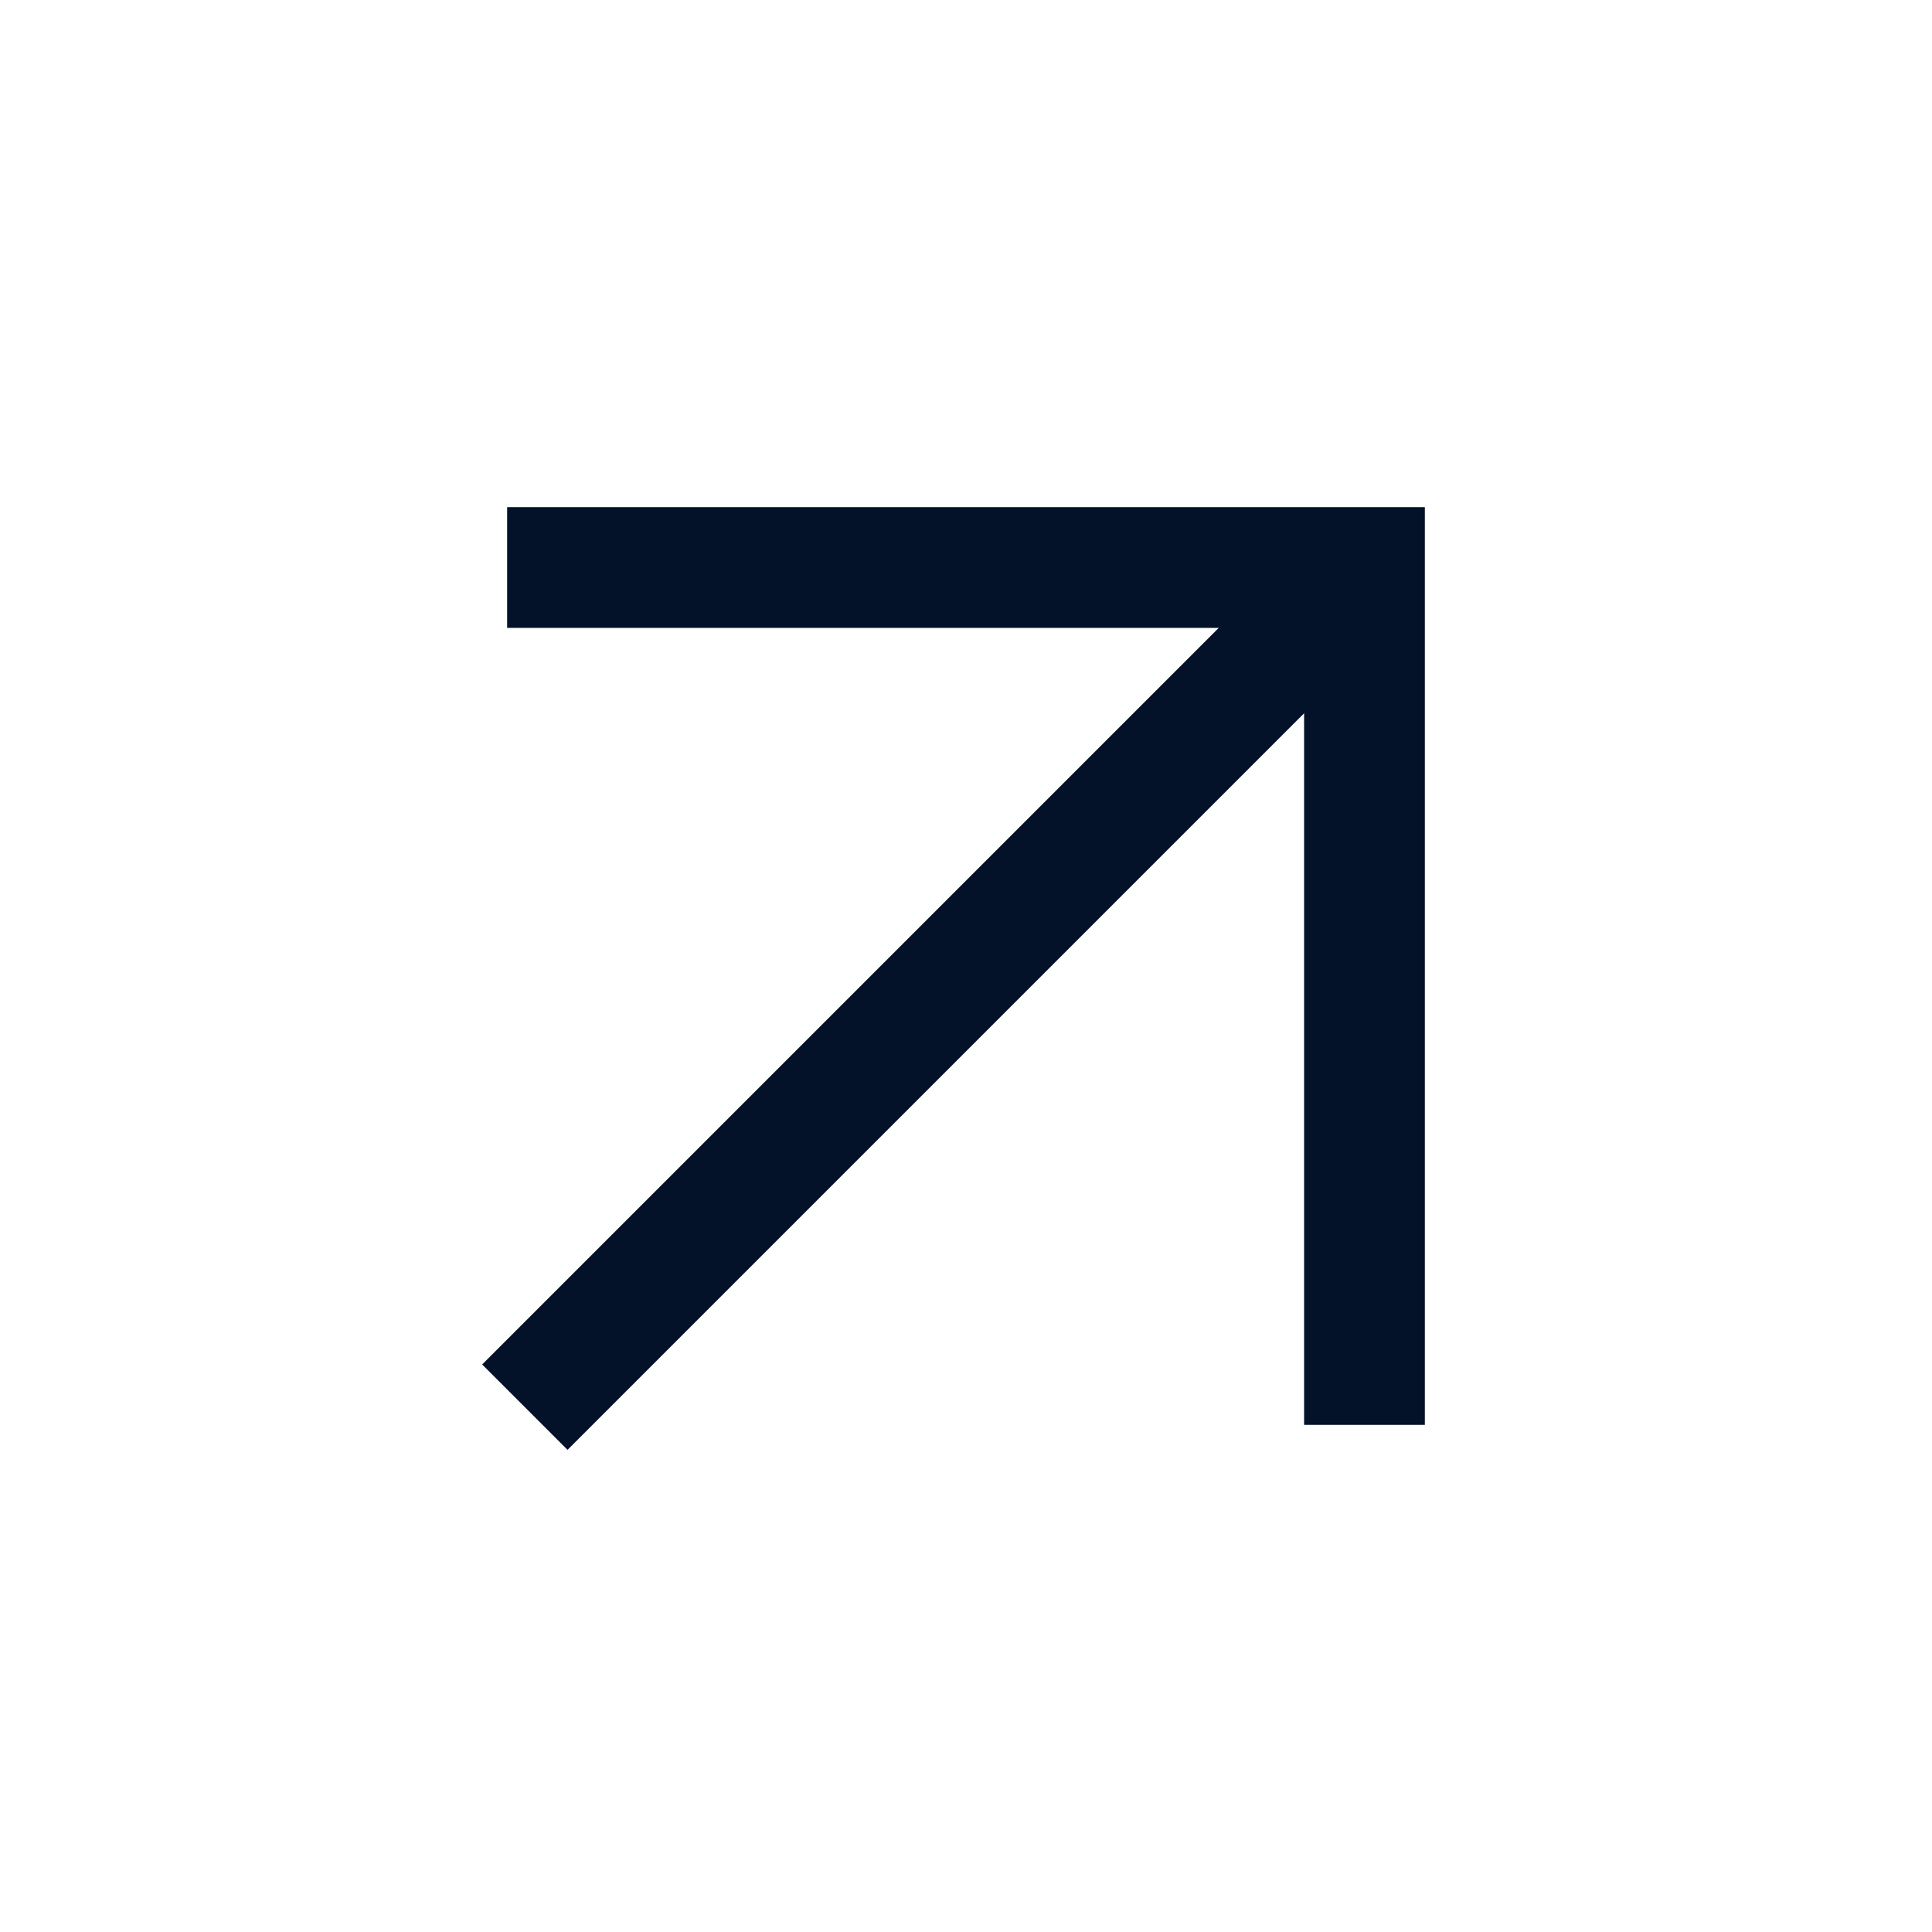<svg width="32" height="32" viewBox="0 0 32 32" fill="none" xmlns="http://www.w3.org/2000/svg">
<path d="M9.4 22.6L21.333 10.667" stroke="#031228" stroke-width="2" stroke-linecap="square" stroke-linejoin="round"/>
<path d="M9.4 9.4H22.6V22.6" stroke="#031228" stroke-width="2" stroke-linecap="square"/>
</svg>
